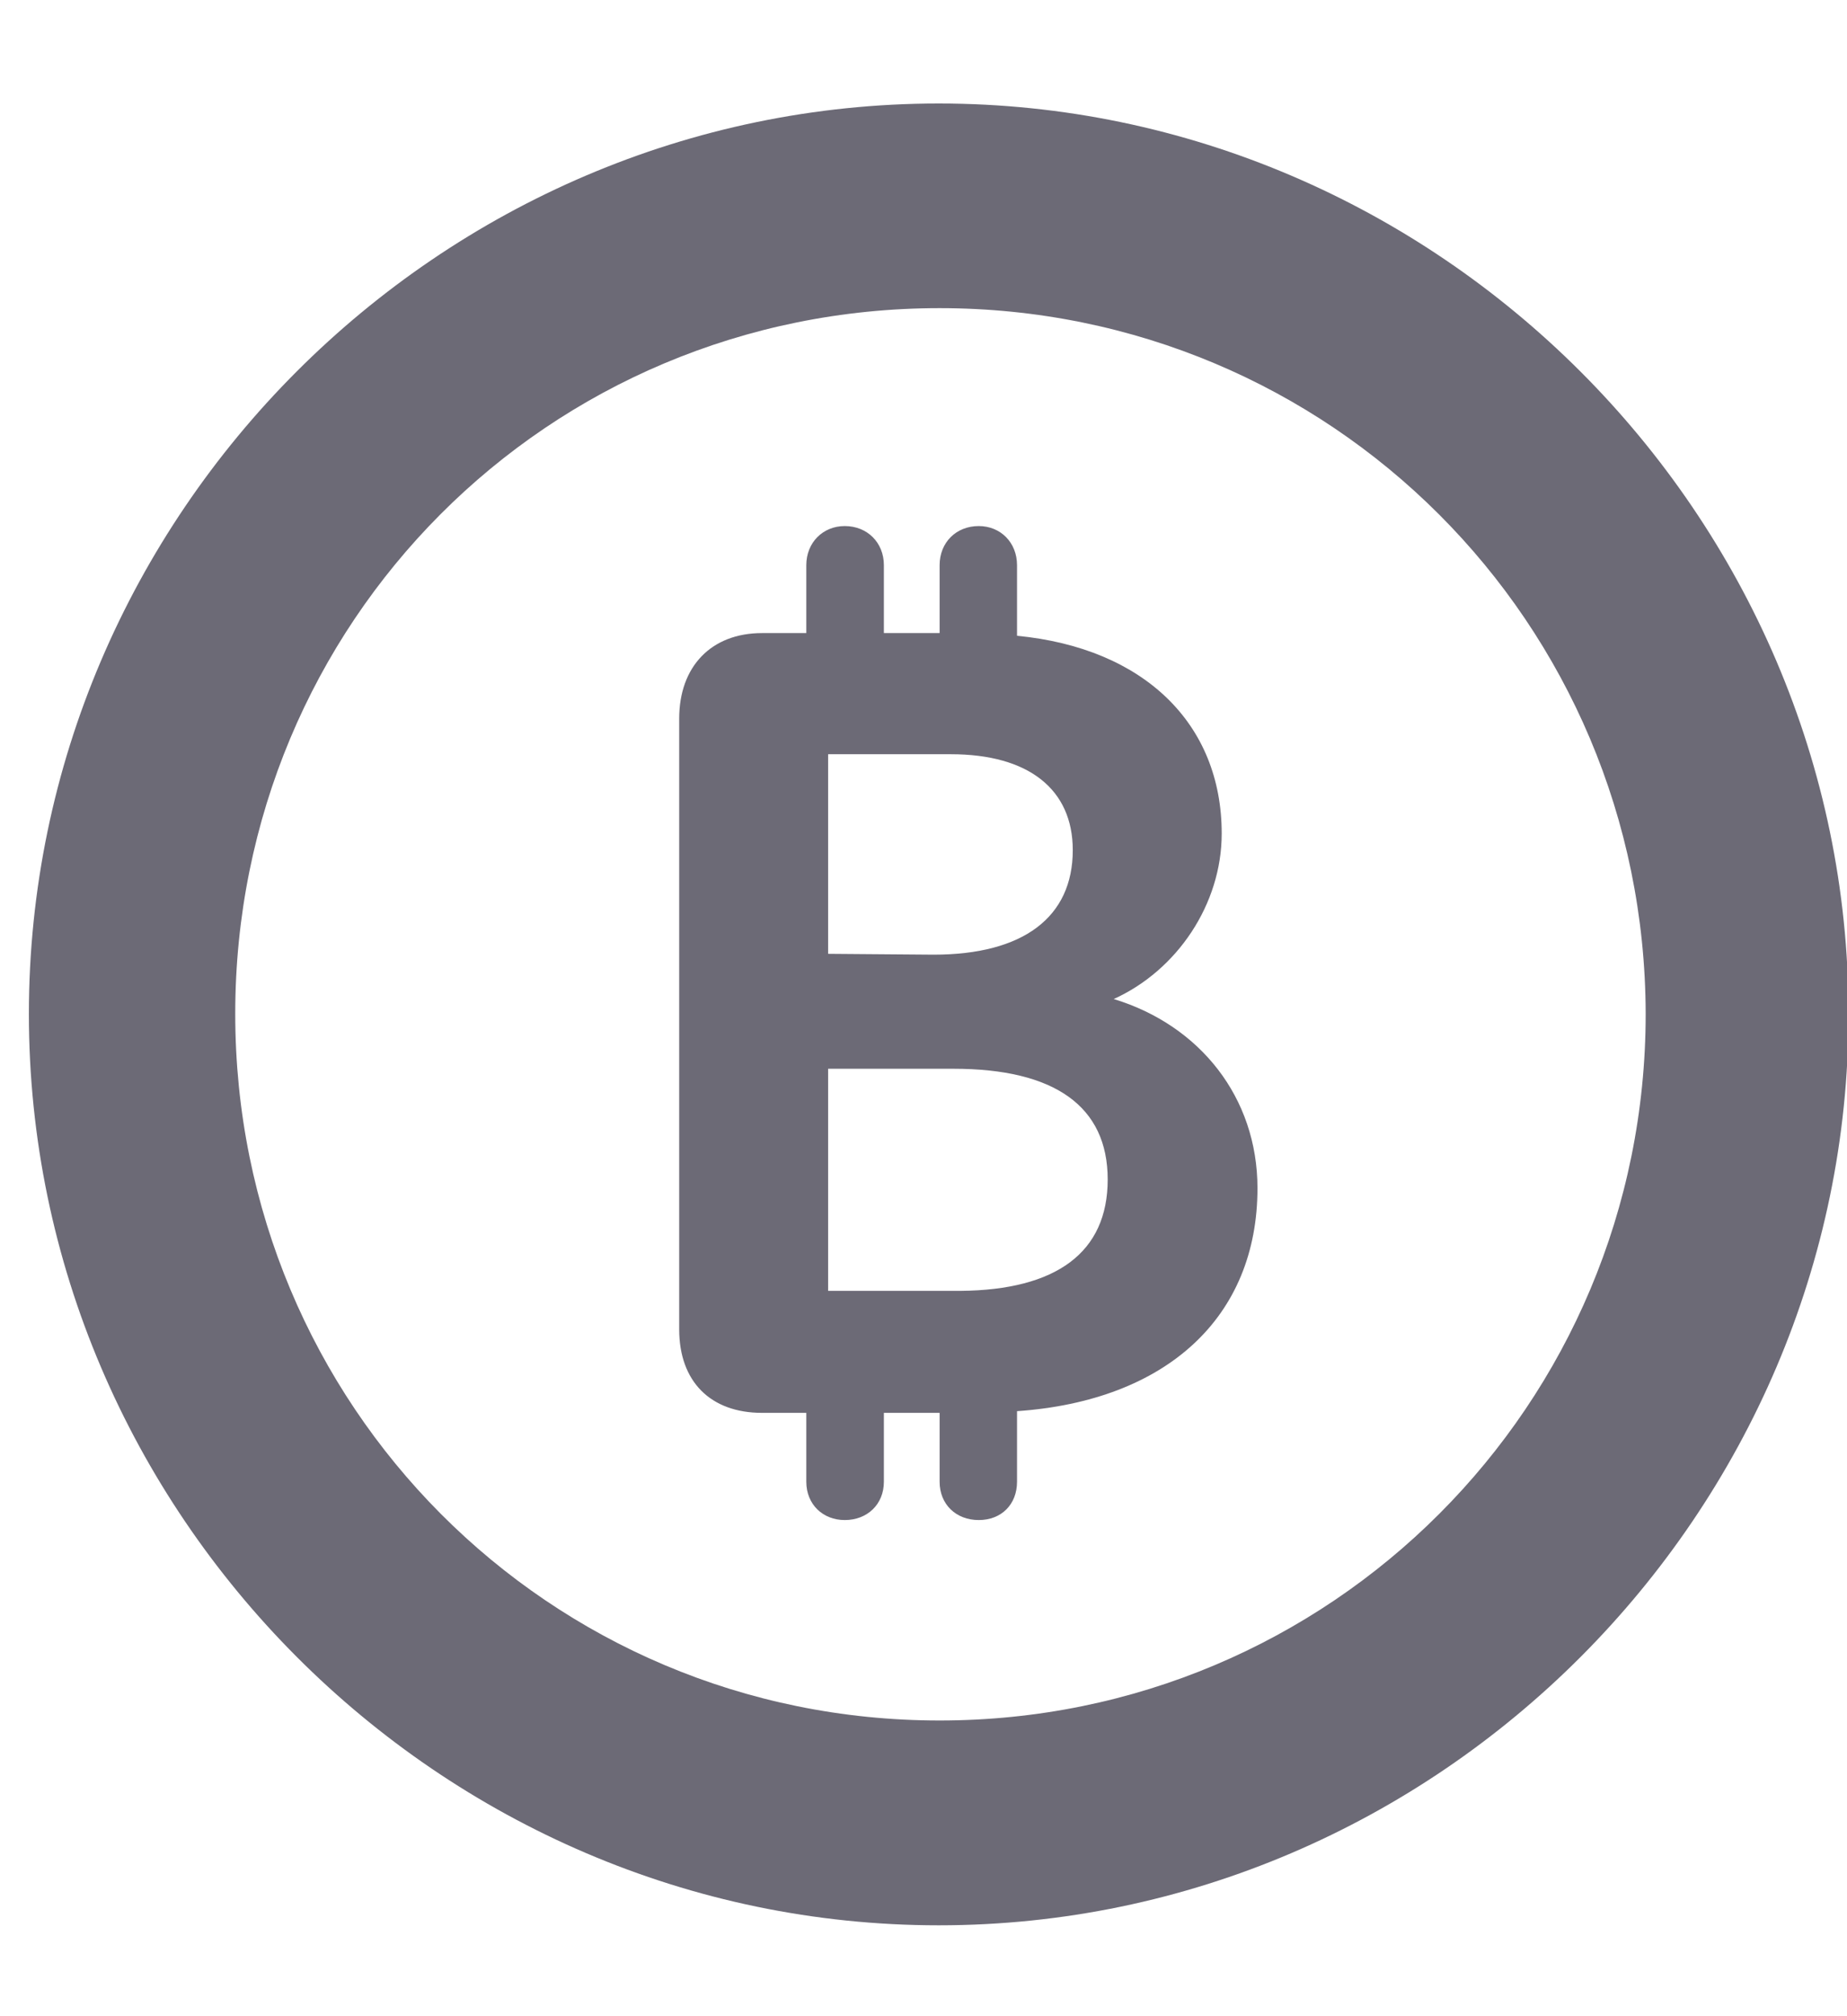 <svg width="11" height="12" viewBox="0 0 11 12" fill="none" xmlns="http://www.w3.org/2000/svg">
<path fill-rule="evenodd" clip-rule="evenodd" d="M5.591 11.459C8.562 11.459 11.009 9.006 11.009 6.035C11.009 3.063 8.557 0.616 5.591 0.616C2.619 0.616 0.172 3.063 0.172 6.035C0.172 9.006 2.619 11.459 5.591 11.459ZM5.596 10.24C3.268 10.24 1.401 8.363 1.401 6.034C1.401 3.706 3.262 1.834 5.596 1.834C7.924 1.834 9.796 3.706 9.801 6.034C9.801 8.363 7.924 10.24 5.596 10.24ZM6.057 8.819C6.057 8.954 5.964 9.047 5.829 9.047C5.694 9.047 5.596 8.954 5.596 8.819V8.409H5.264V8.819C5.264 8.954 5.165 9.047 5.031 9.047C4.901 9.047 4.802 8.954 4.802 8.819V8.409H4.538C4.232 8.409 4.045 8.223 4.045 7.912V4.277C4.045 3.966 4.237 3.768 4.538 3.768H4.802V3.364C4.802 3.229 4.901 3.131 5.031 3.131C5.165 3.131 5.264 3.229 5.264 3.364V3.768H5.596V3.364C5.596 3.229 5.694 3.131 5.829 3.131C5.959 3.131 6.057 3.229 6.057 3.364V3.784C6.814 3.857 7.276 4.308 7.276 4.961C7.276 5.381 7.011 5.775 6.633 5.946C7.146 6.102 7.489 6.532 7.489 7.072C7.489 7.839 6.949 8.337 6.057 8.399V8.819ZM5.56 5.682L4.932 5.677V4.489H5.663C6.125 4.489 6.389 4.697 6.389 5.06C6.389 5.459 6.094 5.682 5.56 5.682ZM4.932 7.683H5.72C6.291 7.678 6.597 7.455 6.597 7.02C6.597 6.584 6.28 6.361 5.679 6.361H4.932V7.683Z" fill="#0B071C" fill-opacity="0.6"/>
</svg>
